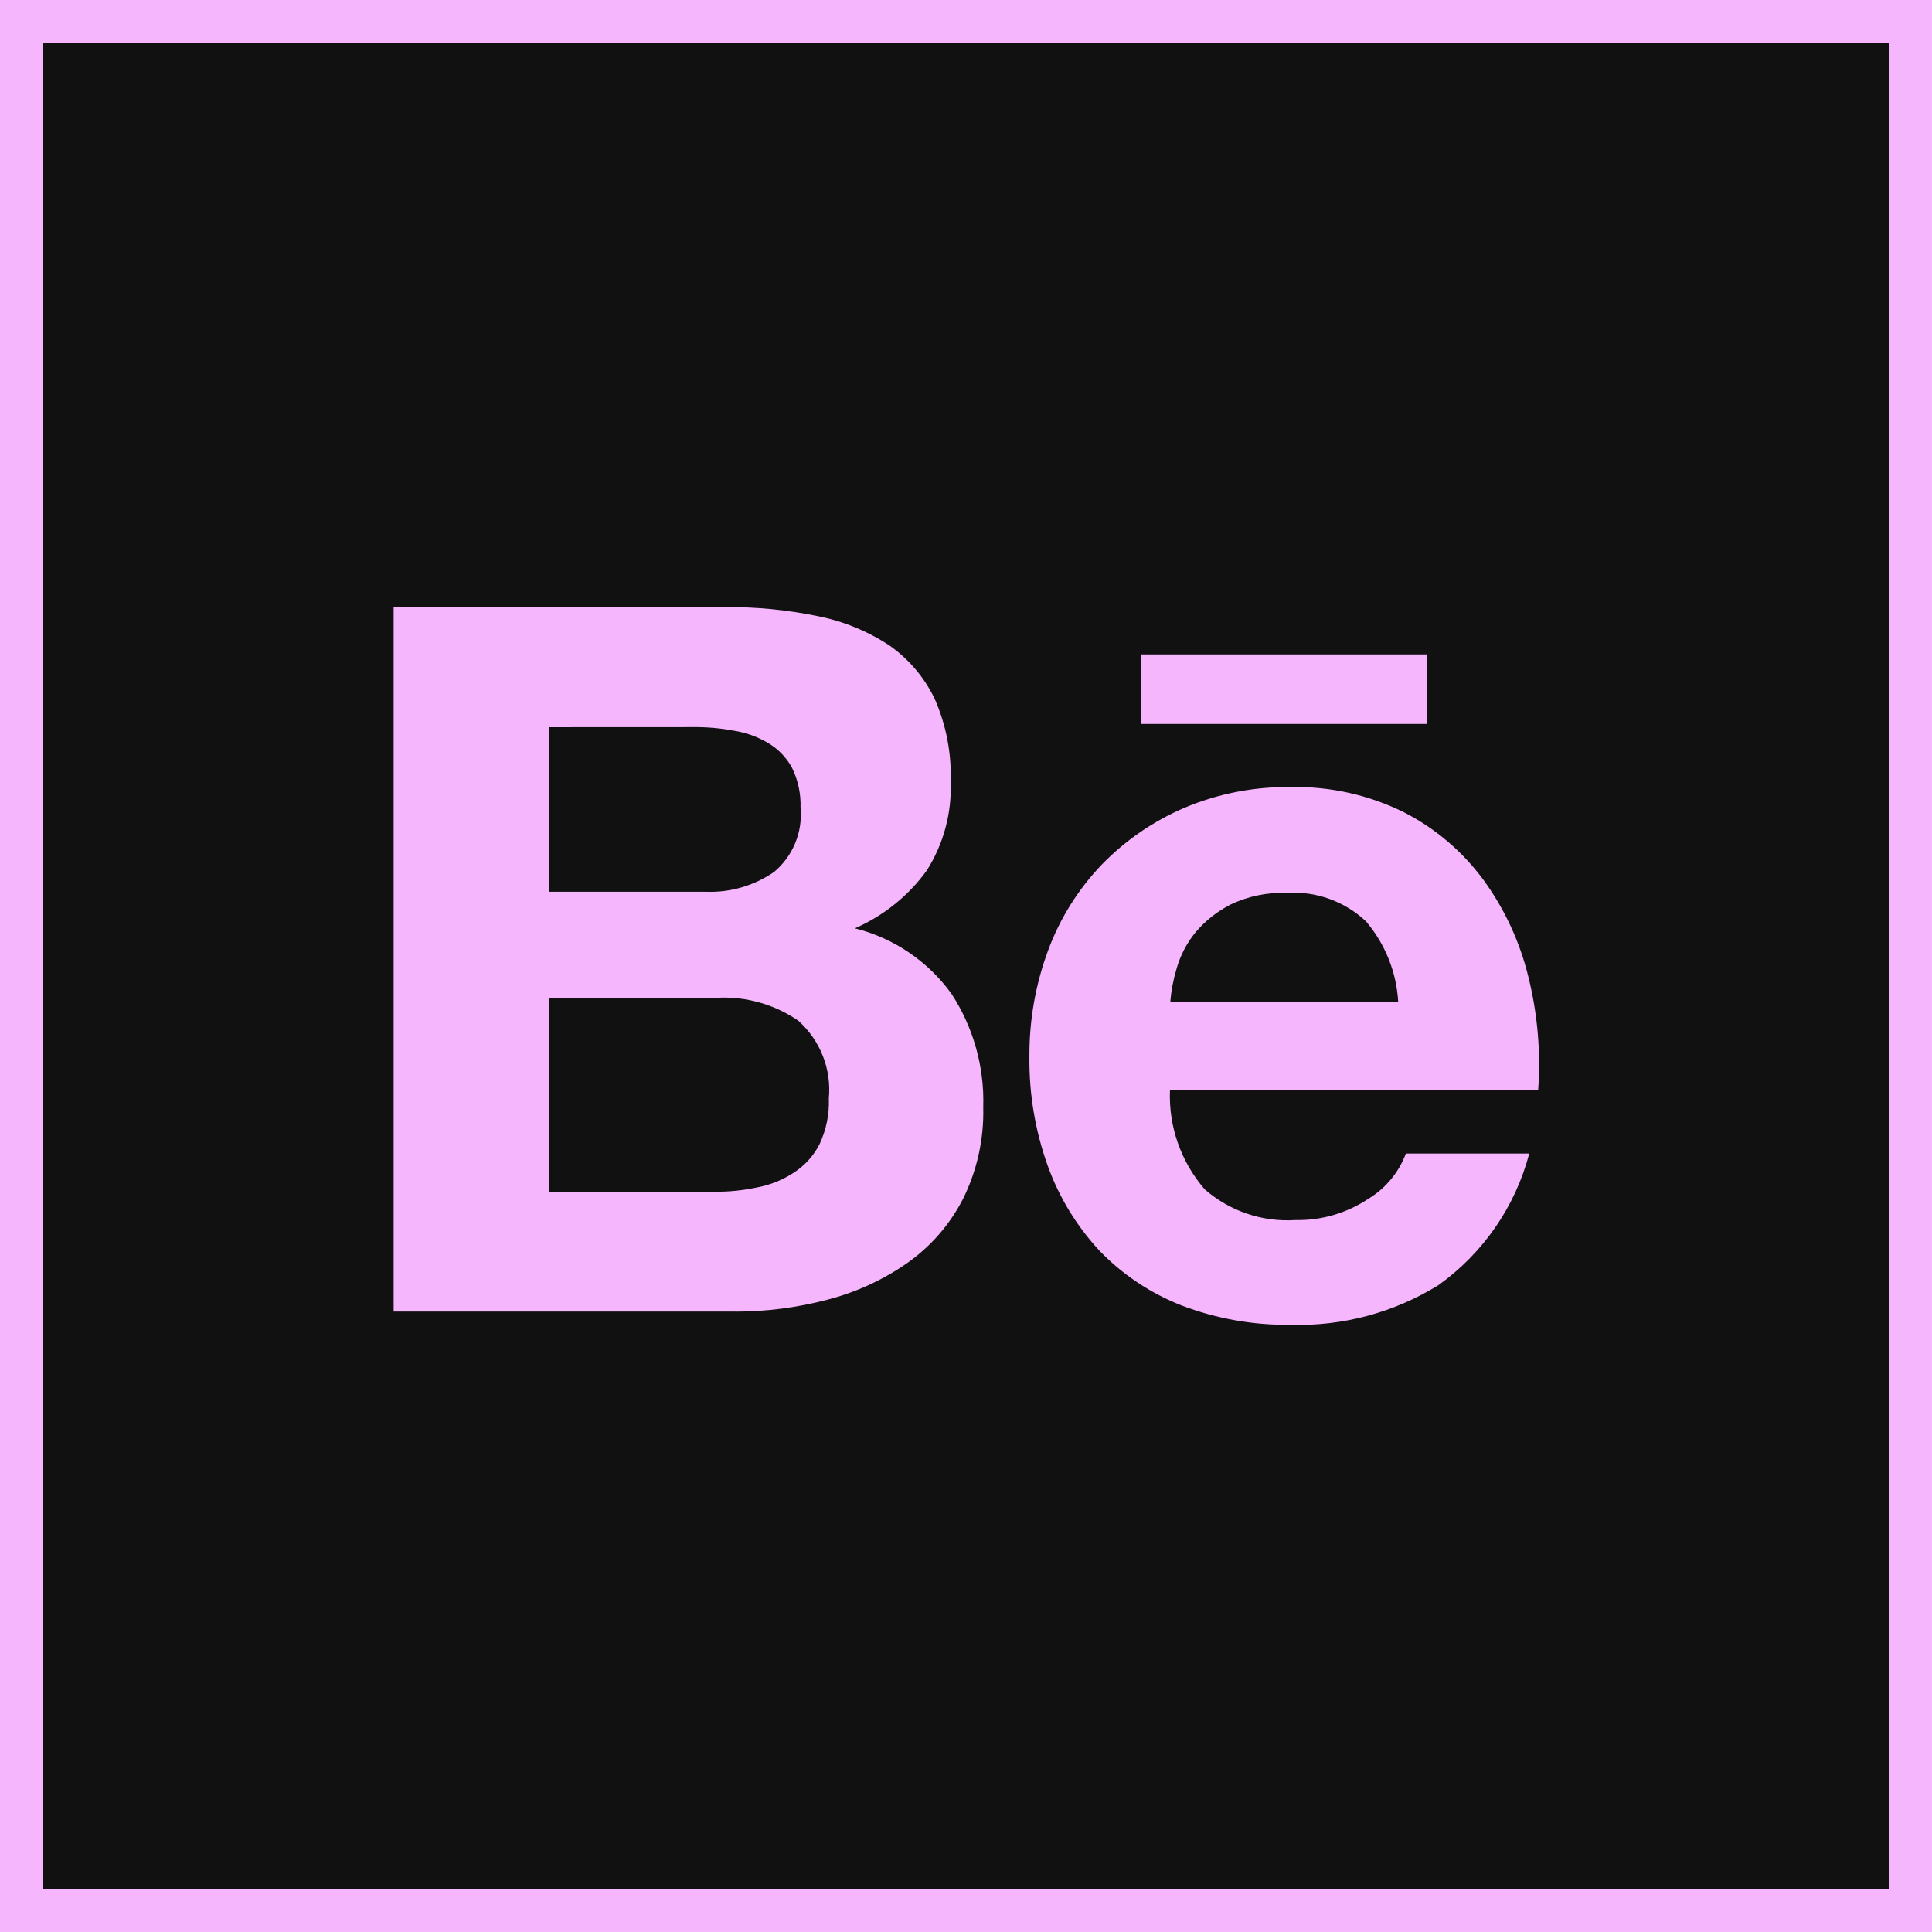 <?xml version="1.0" encoding="UTF-8"?> <svg xmlns="http://www.w3.org/2000/svg" width="28" height="28" viewBox="0 0 28 28" fill="none"> <rect x="0.312" y="0.312" width="27.375" height="27.375" fill="#111111" stroke="#F5B6FD" stroke-width="0.625"></rect> <path d="M18.704 19.2C18.166 19.207 17.631 19.112 17.128 18.921C16.677 18.745 16.27 18.474 15.934 18.126C15.604 17.77 15.348 17.351 15.184 16.894C15.003 16.388 14.913 15.854 14.919 15.318C14.915 14.79 15.007 14.266 15.191 13.771C15.362 13.31 15.626 12.888 15.966 12.532C16.307 12.181 16.714 11.901 17.164 11.708C17.651 11.502 18.176 11.399 18.705 11.407C19.274 11.394 19.837 11.52 20.347 11.772C20.802 12.005 21.197 12.341 21.5 12.753C21.806 13.174 22.027 13.651 22.15 14.156C22.284 14.694 22.332 15.249 22.292 15.801H16.956C16.935 16.326 17.115 16.838 17.459 17.236C17.821 17.553 18.294 17.713 18.773 17.682C19.15 17.69 19.52 17.582 19.834 17.372C20.083 17.221 20.273 16.991 20.375 16.718H22.163C21.961 17.488 21.494 18.163 20.846 18.626C20.204 19.023 19.459 19.223 18.704 19.2V19.2ZM18.647 12.941C18.369 12.931 18.091 12.988 17.839 13.107C17.642 13.207 17.467 13.345 17.325 13.514C17.2 13.667 17.107 13.845 17.053 14.035C17.005 14.194 16.974 14.357 16.961 14.522H20.264C20.24 14.092 20.076 13.681 19.797 13.353C19.644 13.209 19.463 13.098 19.265 13.027C19.067 12.956 18.857 12.927 18.647 12.941V12.941ZM10.658 19.008H5.705V8.799H10.517C10.963 8.795 11.408 8.838 11.844 8.928C12.214 9 12.566 9.143 12.882 9.349C13.168 9.547 13.396 9.815 13.546 10.128C13.712 10.505 13.791 10.914 13.778 11.325C13.796 11.78 13.676 12.23 13.432 12.615C13.167 12.983 12.806 13.272 12.39 13.454C12.955 13.595 13.452 13.933 13.792 14.406C14.108 14.893 14.268 15.464 14.25 16.044C14.262 16.508 14.16 16.968 13.953 17.383C13.762 17.752 13.485 18.069 13.145 18.307C12.793 18.552 12.399 18.732 11.984 18.838C11.55 18.952 11.103 19.009 10.654 19.009L10.658 19.008V19.008ZM7.953 14.459V17.271H10.351C10.563 17.274 10.774 17.252 10.982 17.207C11.171 17.171 11.351 17.097 11.512 16.99C11.667 16.888 11.793 16.748 11.877 16.583C11.975 16.375 12.021 16.148 12.012 15.919C12.032 15.71 12.002 15.498 11.925 15.303C11.848 15.107 11.726 14.932 11.569 14.792C11.225 14.556 10.813 14.439 10.396 14.46L7.953 14.459V14.459ZM7.953 10.539V12.924H10.228C10.58 12.938 10.927 12.838 11.217 12.638C11.352 12.526 11.457 12.383 11.524 12.221C11.591 12.059 11.618 11.884 11.602 11.709C11.609 11.506 11.566 11.304 11.476 11.122C11.395 10.975 11.275 10.852 11.13 10.767C10.977 10.676 10.808 10.616 10.632 10.589C10.441 10.553 10.246 10.536 10.052 10.538L7.953 10.539V10.539ZM20.681 10.492H16.541V9.484H20.681V10.492V10.492Z" fill="#F5B6FD"></path> </svg> 